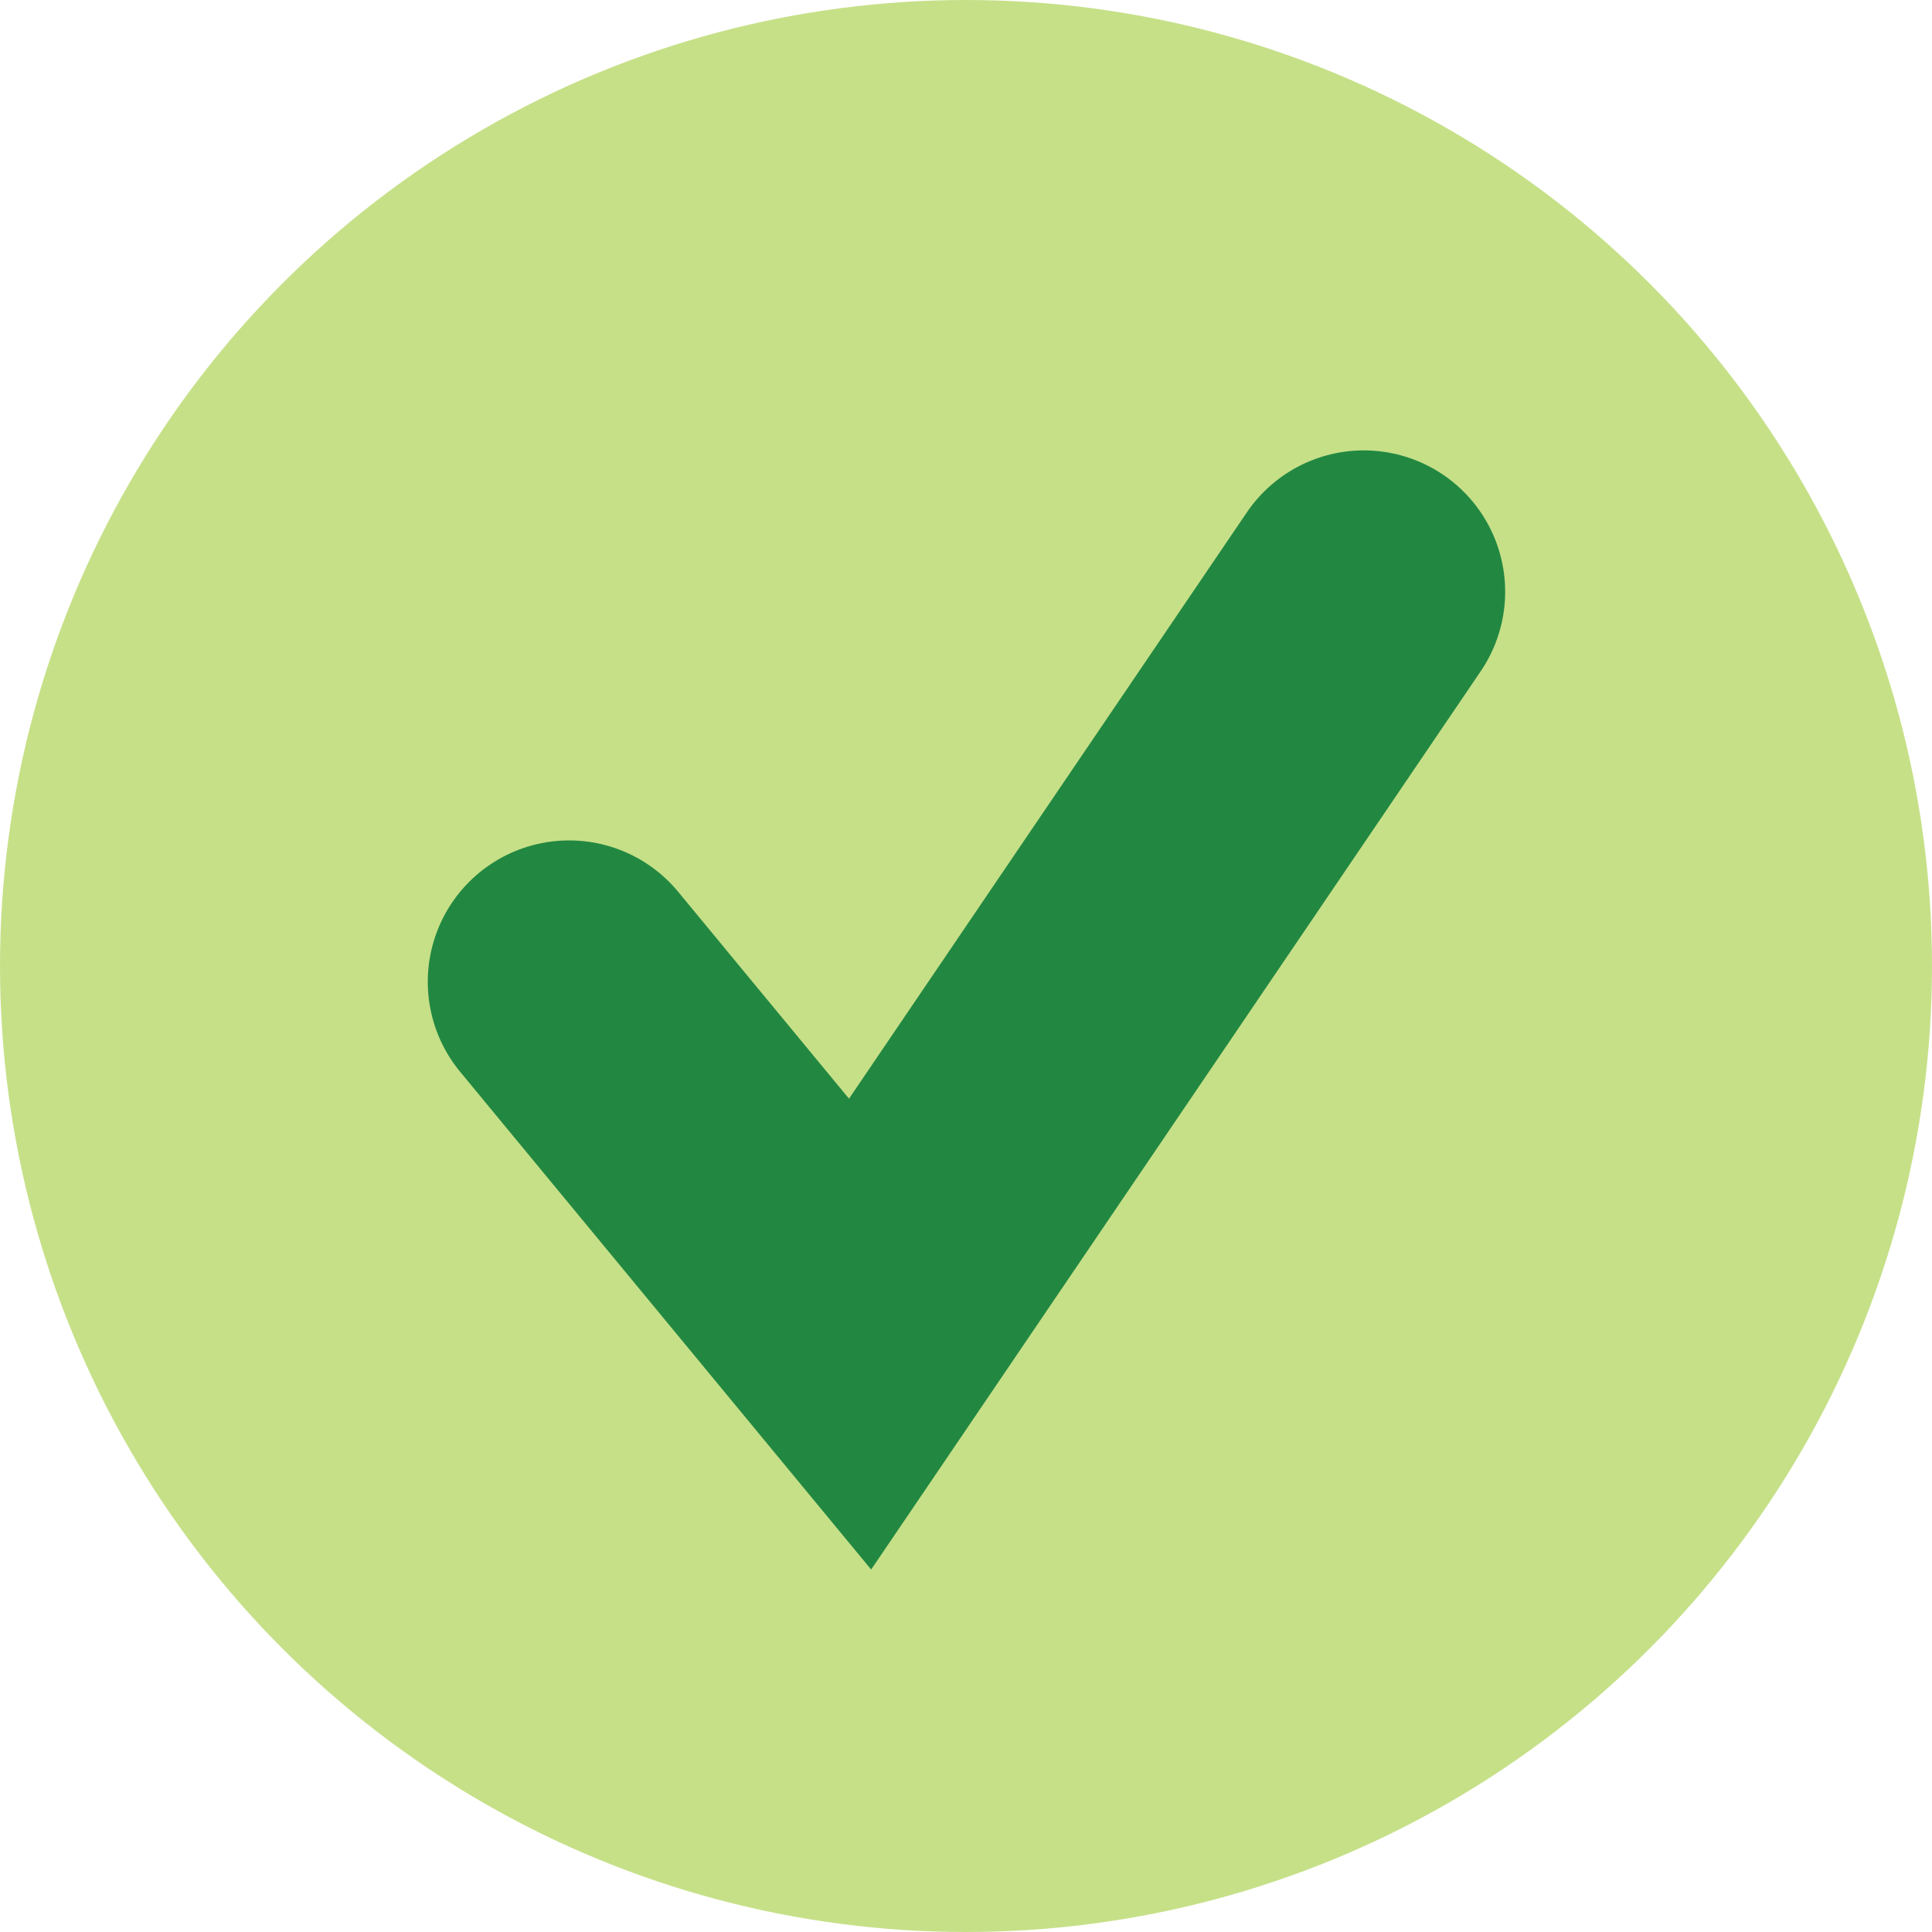 <svg xmlns="http://www.w3.org/2000/svg" width="41" height="41" viewBox="0 0 41 41"><circle cx="20.5" cy="20.5" r="20.5" fill="#a0cc39" opacity="0.599"></circle><path d="M7332.172,1360.67l6.174,7.477,10.69-15.754" transform="translate(-7320.094 -1339.835)" fill="none" stroke="#228841" stroke-linecap="round" stroke-width="6"></path></svg>